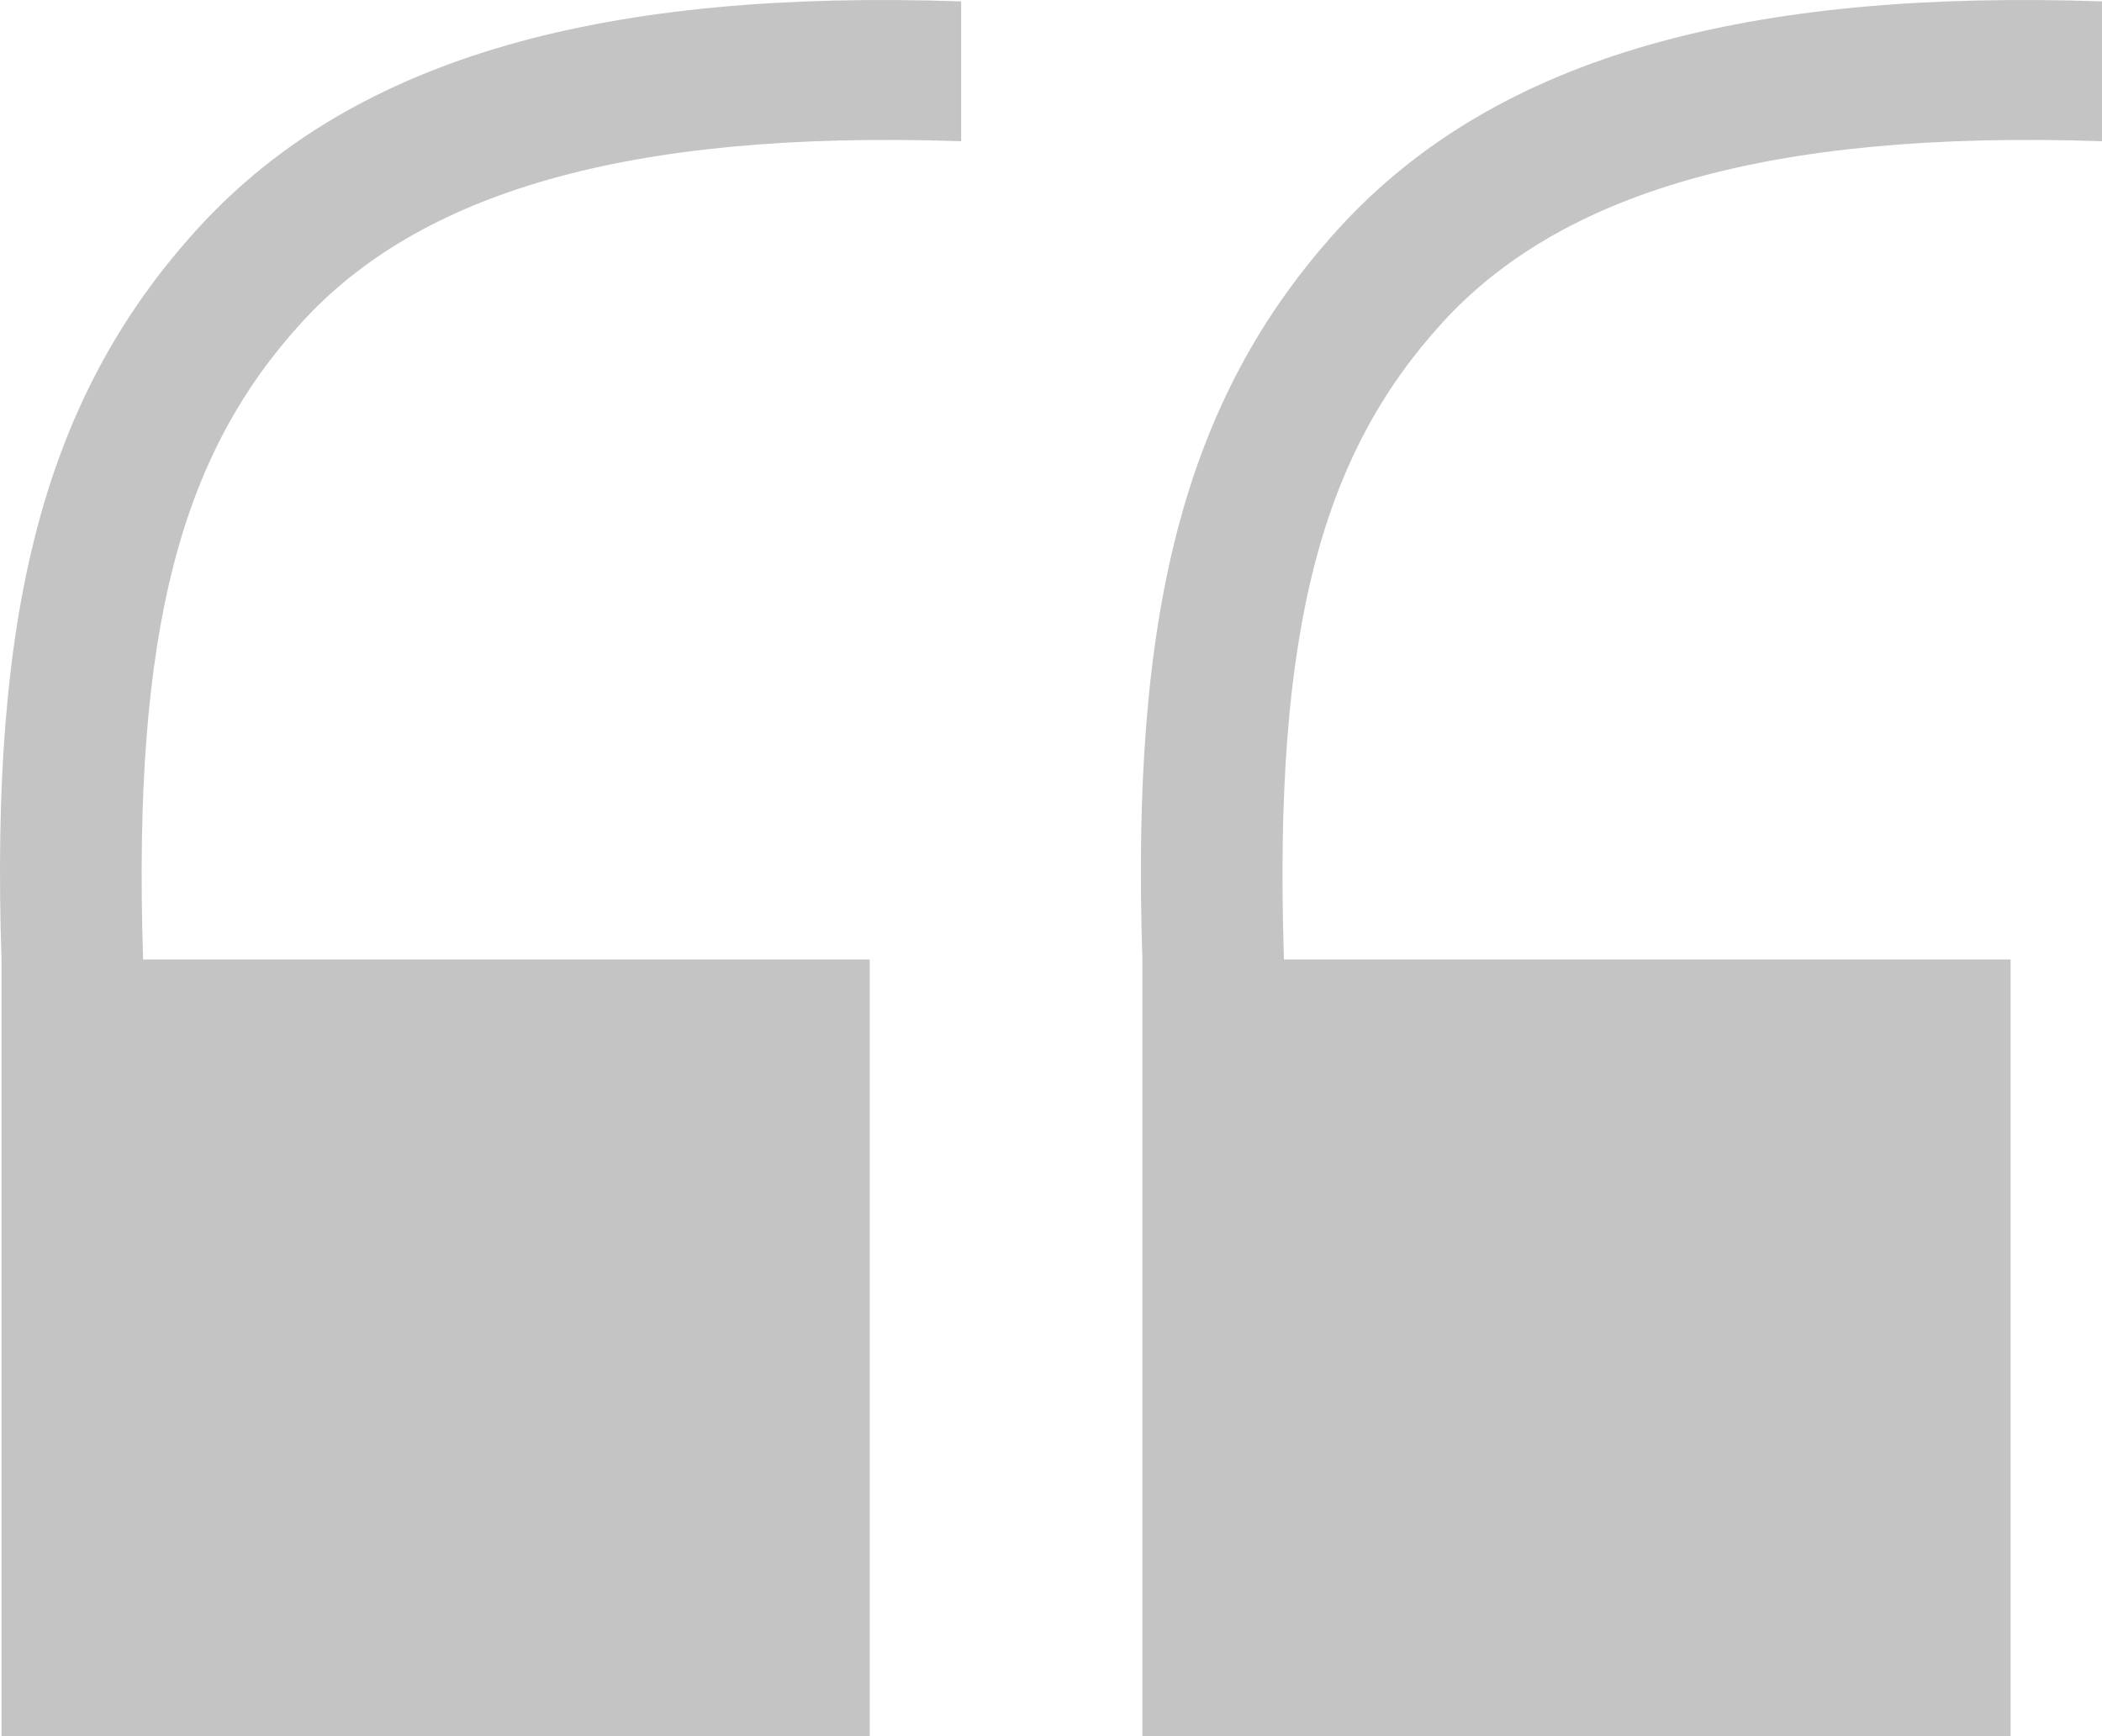 <svg width="46" height="38" viewBox="0 0 46 38" fill="none" xmlns="http://www.w3.org/2000/svg">
<path d="M28.098 21C27.859 13.705 28.965 9.911 31.566 7.06C34.132 4.248 38.624 2.841 46.001 3.091V0.03C38.331 -0.229 32.786 1.177 29.301 4.996C25.851 8.777 24.754 13.532 25 21L25 38H44V21H28.098Z" fill="#C4C4C4"/>
<path d="M3.132 21C2.892 13.705 3.998 9.911 6.599 7.06C9.165 4.248 13.657 2.841 21.034 3.091V0.03C13.364 -0.229 7.819 1.177 4.334 4.996C0.884 8.777 -0.213 13.532 0.033 21L0.033 38H19.033V21H3.132Z" fill="#C4C4C4"/>
</svg>
